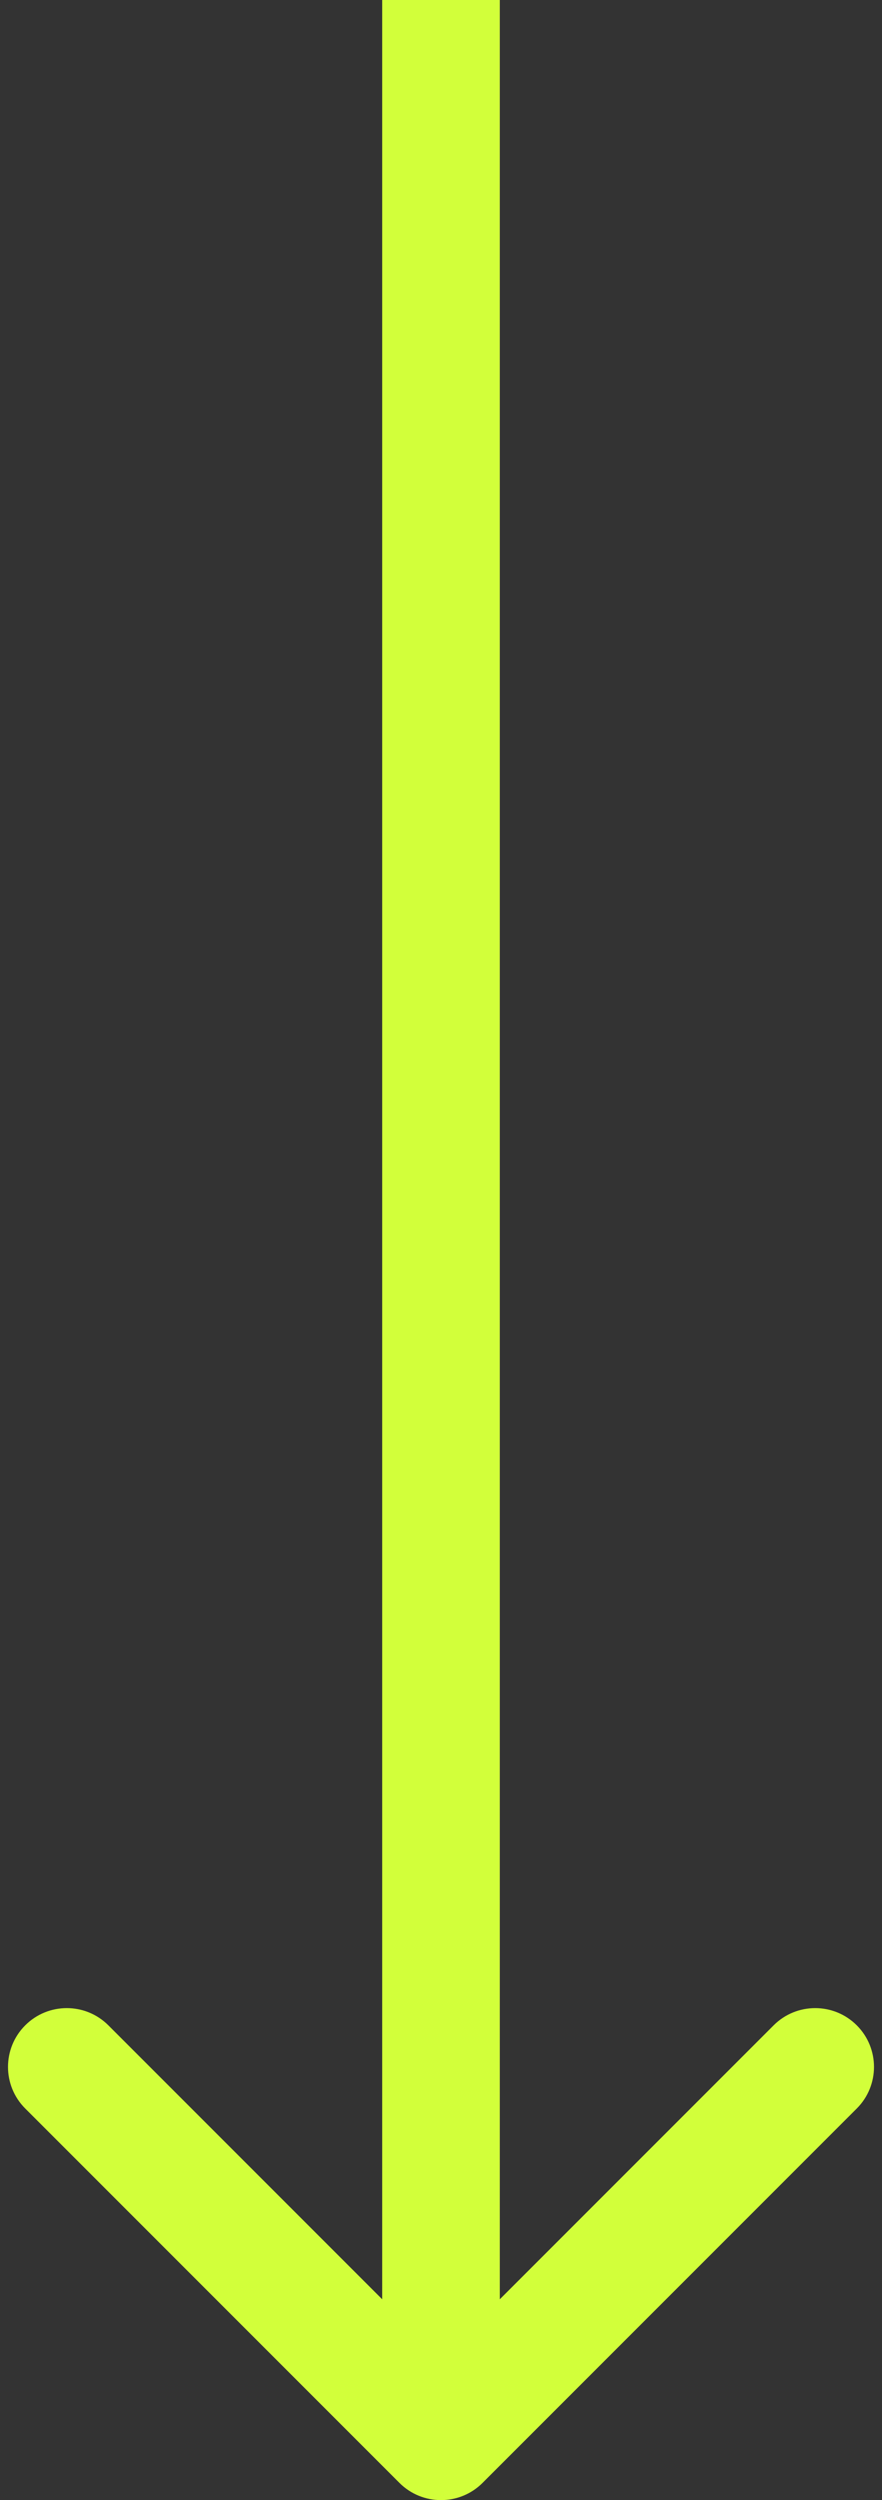 <svg width="30" height="85" viewBox="0 0 30 85" fill="none" xmlns="http://www.w3.org/2000/svg">
<rect x="0" y="0" width="30" height="85" fill="#333333" stroke="none"/>
<path d="M13.586 84.414C14.367 85.195 15.633 85.195 16.414 84.414L29.142 71.686C29.923 70.905 29.923 69.639 29.142 68.858C28.361 68.077 27.095 68.077 26.314 68.858L15 80.172L3.686 68.858C2.905 68.077 1.639 68.077 0.858 68.858C0.077 69.639 0.077 70.905 0.858 71.686L13.586 84.414ZM15 0L13 8.74228e-08L13 83L15 83L17 83L17 -8.74228e-08L15 0Z" fill="#D2FF3A"/>
</svg>
